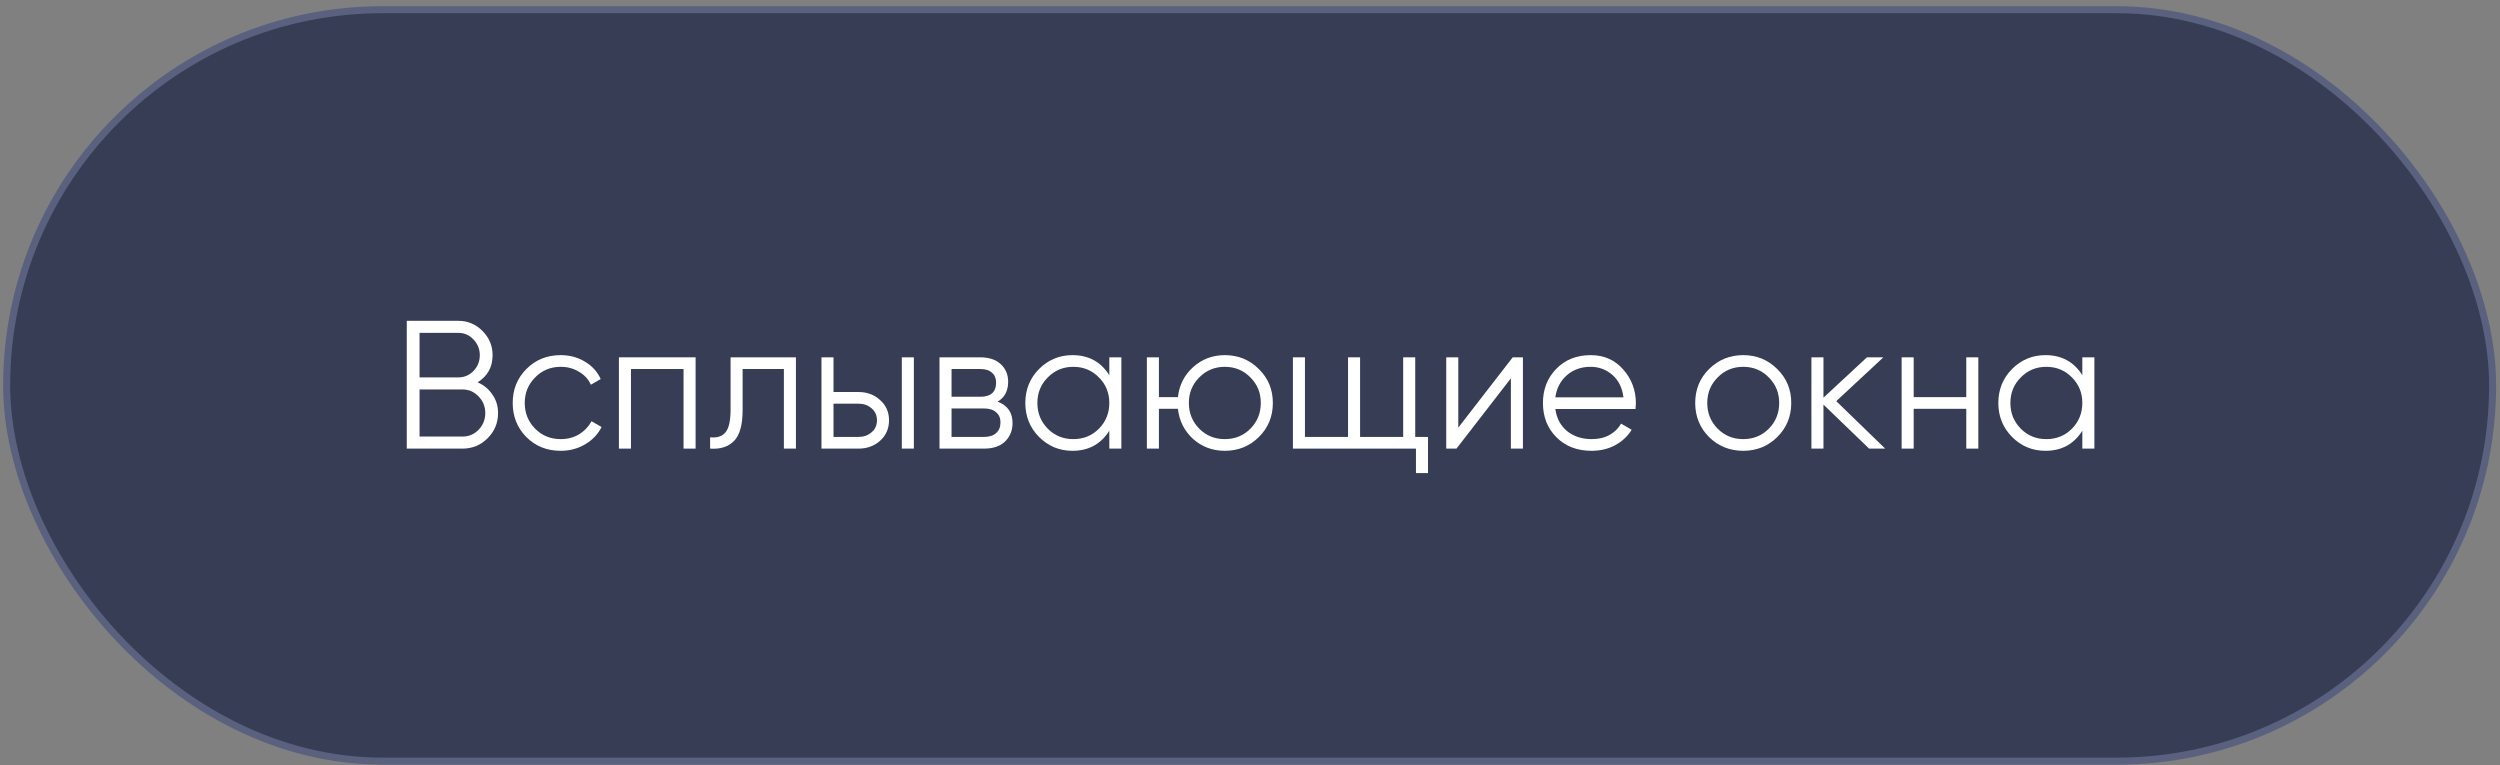 <?xml version="1.0" encoding="UTF-8"?> <svg xmlns="http://www.w3.org/2000/svg" width="356" height="109" viewBox="0 0 356 109" fill="none"><rect x="0" y="0" width="356" height="109" fill="#808080" stroke="none"/> <rect x="0.947" y="1.383" width="354" height="107" rx="53.5" fill="#363D55"></rect> <path d="M296.523 50.883H298.239V63.883H296.523V61.335C295.327 63.242 293.576 64.195 291.271 64.195C289.416 64.195 287.83 63.536 286.513 62.219C285.213 60.901 284.562 59.289 284.562 57.383C284.562 55.476 285.213 53.864 286.513 52.547C287.83 51.23 289.416 50.571 291.271 50.571C293.576 50.571 295.327 51.524 296.523 53.431V50.883ZM287.761 61.049C288.749 62.037 289.962 62.531 291.401 62.531C292.839 62.531 294.053 62.037 295.041 61.049C296.029 60.044 296.523 58.822 296.523 57.383C296.523 55.944 296.029 54.731 295.041 53.743C294.053 52.737 292.839 52.235 291.401 52.235C289.962 52.235 288.749 52.737 287.761 53.743C286.773 54.731 286.279 55.944 286.279 57.383C286.279 58.822 286.773 60.044 287.761 61.049Z" fill="white"></path> <path d="M279.997 50.883H281.713V63.883H279.997V58.215H272.509V63.883H270.793V50.883H272.509V56.551H279.997V50.883Z" fill="white"></path> <path d="M268.449 63.883H266.161L259.661 57.617V63.883H257.945V50.883H259.661V56.629L265.849 50.883H268.189L261.481 57.123L268.449 63.883Z" fill="white"></path> <path d="M253.072 62.245C251.755 63.545 250.143 64.195 248.236 64.195C246.33 64.195 244.709 63.545 243.374 62.245C242.057 60.928 241.398 59.307 241.398 57.383C241.398 55.459 242.057 53.847 243.374 52.547C244.709 51.23 246.33 50.571 248.236 50.571C250.143 50.571 251.755 51.23 253.072 52.547C254.407 53.847 255.074 55.459 255.074 57.383C255.074 59.307 254.407 60.928 253.072 62.245ZM244.596 61.049C245.584 62.037 246.798 62.531 248.236 62.531C249.675 62.531 250.888 62.037 251.876 61.049C252.864 60.044 253.358 58.822 253.358 57.383C253.358 55.944 252.864 54.731 251.876 53.743C250.888 52.737 249.675 52.235 248.236 52.235C246.798 52.235 245.584 52.737 244.596 53.743C243.608 54.731 243.114 55.944 243.114 57.383C243.114 58.822 243.608 60.044 244.596 61.049Z" fill="white"></path> <path d="M226.501 50.571C228.425 50.571 229.976 51.255 231.155 52.625C232.351 53.977 232.949 55.58 232.949 57.435C232.949 57.626 232.932 57.894 232.897 58.241H221.483C221.656 59.558 222.211 60.607 223.147 61.387C224.1 62.15 225.27 62.531 226.657 62.531C227.645 62.531 228.494 62.331 229.205 61.933C229.933 61.517 230.479 60.98 230.843 60.321L232.351 61.205C231.779 62.123 230.999 62.852 230.011 63.389C229.023 63.926 227.896 64.195 226.631 64.195C224.586 64.195 222.922 63.553 221.639 62.271C220.356 60.988 219.715 59.359 219.715 57.383C219.715 55.441 220.348 53.821 221.613 52.521C222.878 51.221 224.508 50.571 226.501 50.571ZM226.501 52.235C225.149 52.235 224.014 52.642 223.095 53.457C222.194 54.254 221.656 55.294 221.483 56.577H231.181C231.008 55.208 230.479 54.142 229.595 53.379C228.711 52.616 227.68 52.235 226.501 52.235Z" fill="white"></path> <path d="M215.409 50.883H216.865V63.883H215.149V53.873L207.401 63.883H205.945V50.883H207.661V60.893L215.409 50.883Z" fill="white"></path> <path d="M201.529 62.219H203.349V67.367H201.633V63.883H184.109V50.883H185.825V62.219H191.961V50.883H193.677V62.219H199.813V50.883H201.529V62.219Z" fill="white"></path> <path d="M174.416 50.571C176.323 50.571 177.935 51.23 179.252 52.547C180.587 53.847 181.254 55.459 181.254 57.383C181.254 59.307 180.587 60.928 179.252 62.245C177.935 63.545 176.323 64.195 174.416 64.195C172.666 64.195 171.158 63.632 169.892 62.505C168.644 61.361 167.925 59.931 167.734 58.215H165.03V63.883H163.314V50.883H165.03V56.551H167.734C167.925 54.835 168.644 53.413 169.892 52.287C171.158 51.143 172.666 50.571 174.416 50.571ZM170.776 61.049C171.764 62.037 172.978 62.531 174.416 62.531C175.855 62.531 177.068 62.037 178.056 61.049C179.044 60.044 179.538 58.822 179.538 57.383C179.538 55.944 179.044 54.731 178.056 53.743C177.068 52.737 175.855 52.235 174.416 52.235C172.978 52.235 171.764 52.737 170.776 53.743C169.788 54.731 169.294 55.944 169.294 57.383C169.294 58.822 169.788 60.044 170.776 61.049Z" fill="white"></path> <path d="M157.966 50.883H159.682V63.883H157.966V61.335C156.77 63.242 155.019 64.195 152.714 64.195C150.859 64.195 149.273 63.536 147.956 62.219C146.656 60.901 146.006 59.289 146.006 57.383C146.006 55.476 146.656 53.864 147.956 52.547C149.273 51.23 150.859 50.571 152.714 50.571C155.019 50.571 156.77 51.524 157.966 53.431V50.883ZM149.204 61.049C150.192 62.037 151.405 62.531 152.844 62.531C154.283 62.531 155.496 62.037 156.484 61.049C157.472 60.044 157.966 58.822 157.966 57.383C157.966 55.944 157.472 54.731 156.484 53.743C155.496 52.737 154.283 52.235 152.844 52.235C151.405 52.235 150.192 52.737 149.204 53.743C148.216 54.731 147.722 55.944 147.722 57.383C147.722 58.822 148.216 60.044 149.204 61.049Z" fill="white"></path> <path d="M142.053 57.201C143.474 57.721 144.185 58.735 144.185 60.243C144.185 61.3 143.83 62.175 143.119 62.869C142.426 63.545 141.42 63.883 140.103 63.883H133.785V50.883H139.583C140.848 50.883 141.828 51.212 142.521 51.871C143.214 52.512 143.561 53.344 143.561 54.367C143.561 55.667 143.058 56.611 142.053 57.201ZM139.583 52.547H135.501V56.499H139.583C141.091 56.499 141.845 55.823 141.845 54.471C141.845 53.864 141.646 53.396 141.247 53.067C140.866 52.72 140.311 52.547 139.583 52.547ZM140.103 62.219C140.866 62.219 141.446 62.037 141.845 61.673C142.261 61.309 142.469 60.797 142.469 60.139C142.469 59.532 142.261 59.056 141.845 58.709C141.446 58.345 140.866 58.163 140.103 58.163H135.501V62.219H140.103Z" fill="white"></path> <path d="M122.255 55.823C123.468 55.823 124.491 56.204 125.323 56.967C126.172 57.712 126.597 58.674 126.597 59.853C126.597 61.032 126.172 62.002 125.323 62.765C124.491 63.51 123.468 63.883 122.255 63.883H116.977V50.883H118.693V55.823H122.255ZM128.417 50.883H130.133V63.883H128.417V50.883ZM122.255 62.219C122.983 62.219 123.598 62.002 124.101 61.569C124.621 61.136 124.881 60.563 124.881 59.853C124.881 59.142 124.621 58.57 124.101 58.137C123.598 57.703 122.983 57.487 122.255 57.487H118.693V62.219H122.255Z" fill="white"></path> <path d="M113.341 50.883V63.883H111.625V52.547H105.749V58.345C105.749 60.511 105.333 62.002 104.501 62.817C103.686 63.632 102.56 63.987 101.121 63.883V62.271C102.109 62.375 102.837 62.141 103.305 61.569C103.79 60.997 104.033 59.922 104.033 58.345V50.883H113.341Z" fill="white"></path> <path d="M99.053 50.883V63.883H97.337V52.547H89.849V63.883H88.133V50.883H99.053Z" fill="white"></path> <path d="M79.846 64.195C77.887 64.195 76.258 63.545 74.958 62.245C73.658 60.928 73.008 59.307 73.008 57.383C73.008 55.459 73.658 53.847 74.958 52.547C76.258 51.23 77.887 50.571 79.846 50.571C81.129 50.571 82.281 50.883 83.304 51.507C84.326 52.114 85.072 52.937 85.54 53.977L84.136 54.783C83.789 54.003 83.226 53.388 82.446 52.937C81.683 52.469 80.817 52.235 79.846 52.235C78.407 52.235 77.194 52.737 76.206 53.743C75.218 54.731 74.724 55.944 74.724 57.383C74.724 58.822 75.218 60.044 76.206 61.049C77.194 62.037 78.407 62.531 79.846 62.531C80.817 62.531 81.683 62.306 82.446 61.855C83.209 61.387 83.806 60.763 84.24 59.983L85.67 60.815C85.132 61.855 84.344 62.678 83.304 63.285C82.264 63.892 81.111 64.195 79.846 64.195Z" fill="white"></path> <path d="M68.012 54.445C68.896 54.826 69.598 55.407 70.118 56.187C70.655 56.95 70.924 57.825 70.924 58.813C70.924 60.217 70.43 61.413 69.442 62.401C68.454 63.389 67.258 63.883 65.854 63.883H57.924V45.683H65.256C66.608 45.683 67.76 46.168 68.714 47.139C69.667 48.092 70.144 49.236 70.144 50.571C70.144 52.27 69.433 53.561 68.012 54.445ZM65.256 47.399H59.744V53.743H65.256C66.105 53.743 66.825 53.44 67.414 52.833C68.02 52.209 68.324 51.455 68.324 50.571C68.324 49.704 68.02 48.959 67.414 48.335C66.825 47.711 66.105 47.399 65.256 47.399ZM65.854 62.167C66.755 62.167 67.518 61.846 68.142 61.205C68.783 60.546 69.104 59.749 69.104 58.813C69.104 57.894 68.783 57.105 68.142 56.447C67.518 55.788 66.755 55.459 65.854 55.459H59.744V62.167H65.854Z" fill="white"></path> <rect x="0.947" y="1.383" width="354" height="107" rx="53.5" stroke="#59617E"></rect> </svg> 
